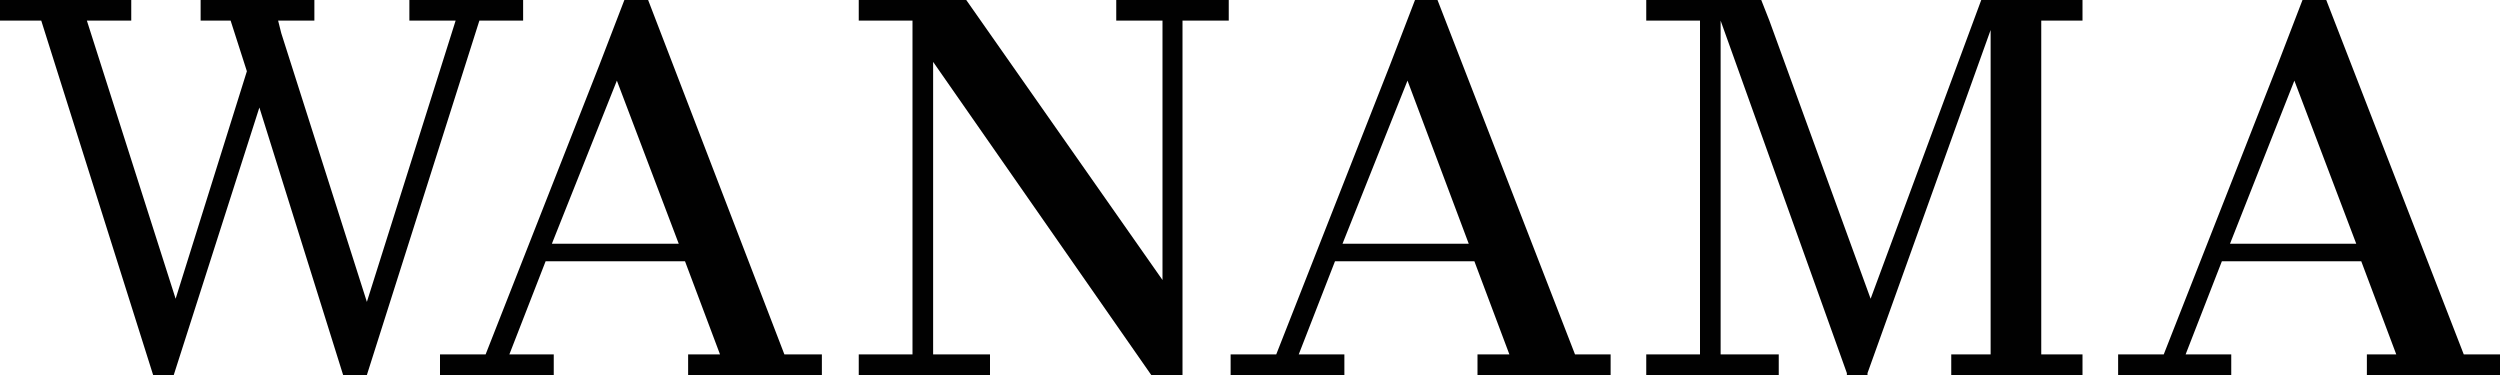 <?xml version="1.0" encoding="utf-8"?>
<!-- Generator: Adobe Illustrator 24.1.2, SVG Export Plug-In . SVG Version: 6.00 Build 0)  -->
<!DOCTYPE svg PUBLIC "-//W3C//DTD SVG 1.1//EN" "http://www.w3.org/Graphics/SVG/1.1/DTD/svg11.dtd">
<svg version="1.1" id="Layer_1" xmlns:x="http://ns.adobe.com/Extensibility/1.0/" xmlns:i="http://ns.adobe.com/AdobeIllustrator/10.0/" xmlns:graph="http://ns.adobe.com/Graphs/1.0/"
	 xmlns="http://www.w3.org/2000/svg" xmlns:xlink="http://www.w3.org/1999/xlink" x="0px" y="0px" viewBox="0 0 400 60"
	 style="enable-background:new 0 0 400 60;" xml:space="preserve">
<style type="text/css">
	.st0{fill:#010101;}
</style>
<g>
	<g>
		<polygon class="st0" points="65.5,0 65.5,3.3 72.9,3.3 58.7,48.3 45,5.3 44.5,3.3 50.3,3.3 50.3,0 32.1,0 32.1,3.3 36.9,3.3 
			39.5,11.4 28.1,47.8 13.9,3.3 18.5,3.3 19.7,3.3 21,3.3 21,0 0,0 0,3.3 0.3,3.3 1.5,3.3 6.6,3.3 24.5,60 27.8,60 41.5,17.2 
			54.9,60 58.7,60 76.7,3.3 83.7,3.3 83.7,0 		"/>
		<polygon class="st0" points="178.6,0 178.6,3.3 186,3.3 186,44.8 154.6,0 137.4,0 137.4,3.3 146,3.3 146,56.7 139.4,56.7 
			137.4,56.7 137.4,60 139.4,60 156.1,60 158.4,60 158.4,56.7 156.1,56.7 149.3,56.7 149.3,9.9 184.2,60 186,60 187.2,60 189.2,60 
			189.2,3.3 196.6,3.3 196.6,0 		"/>
		<path class="st0" d="M98.7,12.9l9.9,26.1H88.3L98.7,12.9z M99.9,0l-4,10.4L77.7,56.7h-7.3V60h18.2v-3.3h-7.1l5.8-14.9h22.3
			l5.6,14.9h-1.8h-3.3V60h3.3H129h2.5v-3.3H129h-3.5L103.7,0l0,0H99.9z"/>
		<polygon class="st0" points="317,0 299.3,47.8 283.1,3.3 283.1,3.3 281.8,0 263.4,0 263.4,3.3 266.2,3.3 270,3.3 272,3.3 
			272,56.7 266.2,56.7 263.4,56.7 263.4,60 266.2,60 281.8,60 284.6,60 284.6,56.7 281.8,56.7 275.3,56.7 275.3,3.3 275.3,3.3 
			295.5,59.7 295.5,60 295.5,60 298.8,60 298.8,60 298.8,59.7 318.5,4.8 318.5,56.7 314.7,56.7 312.2,56.7 312.2,60 314.7,60 
			330.4,60 333.2,60 333.2,56.7 330.4,56.7 326.6,56.7 326.6,3.3 333.2,3.3 333.2,0 		"/>
		<path class="st0" d="M225.2,12.9L235,39h-20.2L225.2,12.9z M226.4,0l-4,10.4l-18.2,46.3h-7.3V60h18.2v-3.3h-7.3l5.8-14.9h22.3
			l5.6,14.9h-1.8h-3.3V60h3.3h15.7h2.3v-3.3h-2H252L230,0l0,0H226.4z"/>
		<path class="st0" d="M367.1,12.9L377,39h-20.2L367.1,12.9z M368.4,0l-4,10.4l-18.2,46.3h-7.3V60H357v-3.3h-7.3l5.8-14.9h22.3
			l5.6,14.9H382h-3.3V60h3.3h15.7h2.3v-3.3h-2.3h-3.5L372.2,0l0,0H368.4z"/>
	</g>
</g>
</svg>
